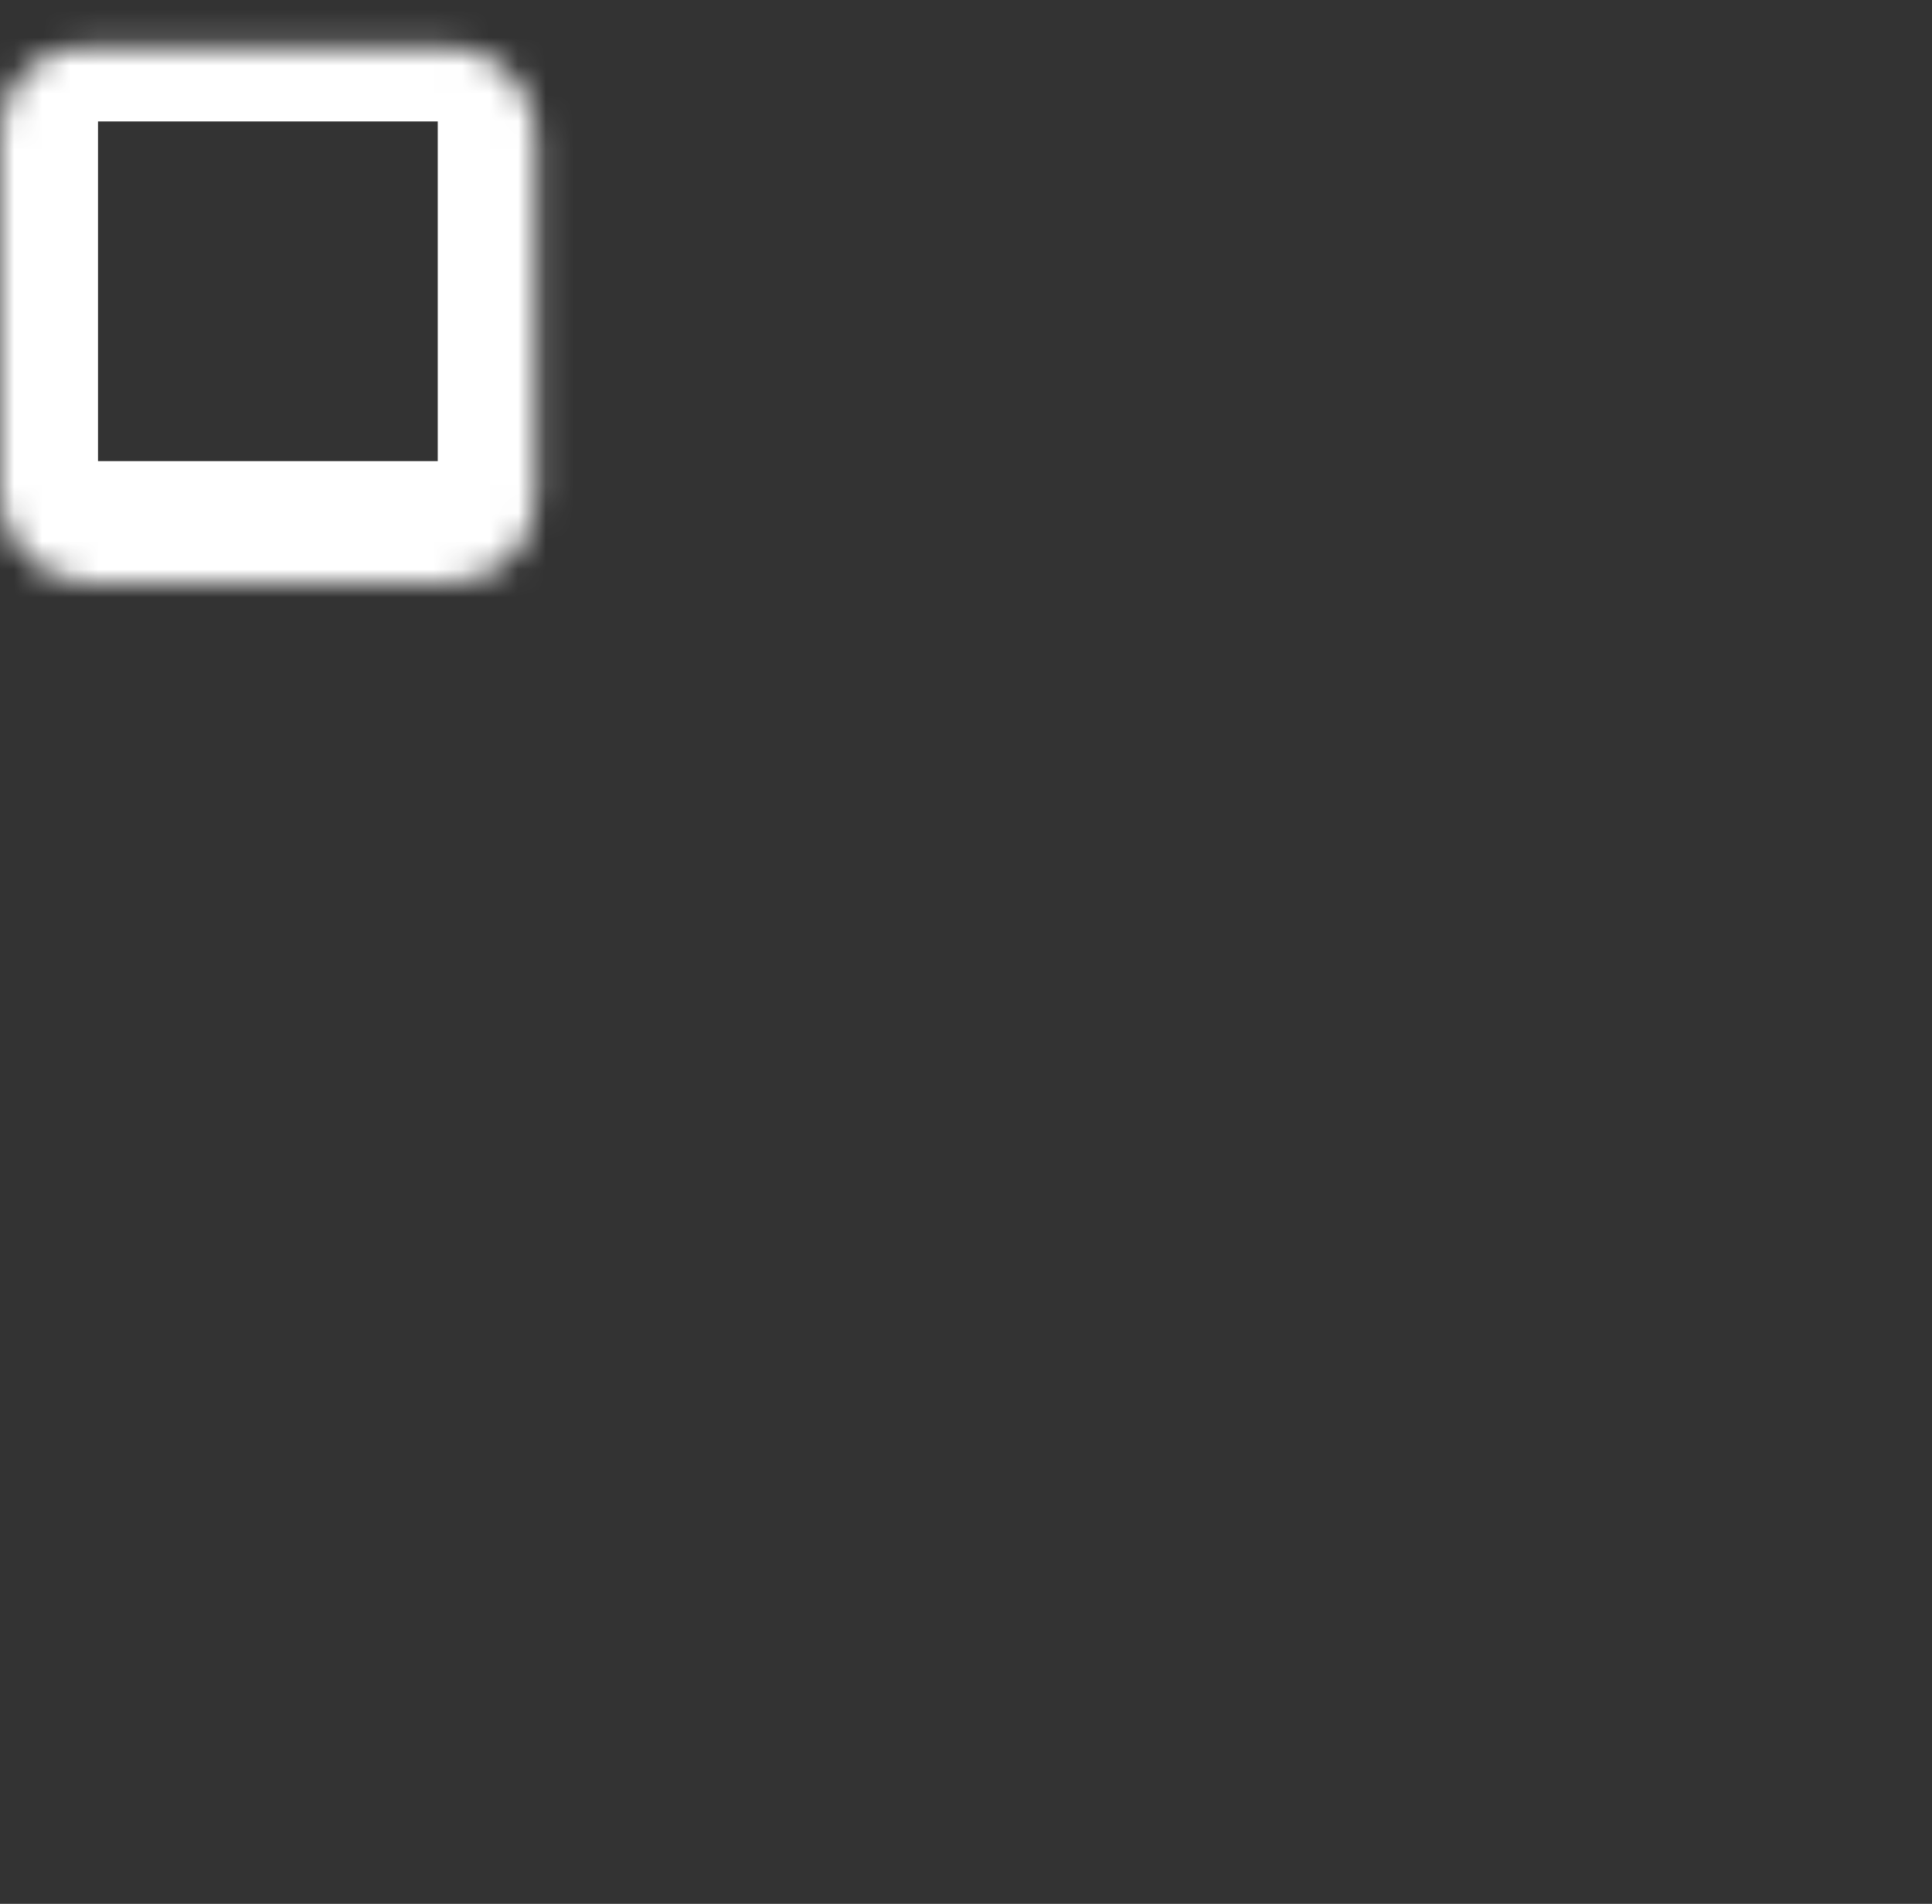 <svg xmlns="http://www.w3.org/2000/svg" width="69" height="68" viewBox="0 0 69 68" fill="none"><rect x="0" y="0" width="69" height="68" fill="#333333" stroke="none"/><mask id="path-1-inside-1_475_33295" fill="#fff"><rect y=".836" width="19.134" height="19.134" rx="3"/></mask><rect y=".836" width="19.134" height="19.134" rx="3" stroke="#fff" stroke-width="7" mask="url(#path-1-inside-1_475_33295)"/><mask id="path-2-inside-2_475_33295" fill="#fff"><rect y="24.609" width="19.134" height="19.134" rx="3"/></mask><rect y="24.609" width="19.134" height="19.134" rx="3" stroke="#fff" stroke-width="7" mask="url(#path-2-inside-2_475_33295)"/><mask id="path-3-inside-3_475_33295" fill="#fff"><rect y="48.465" width="19.134" height="19.134" rx="3"/></mask><rect y="48.465" width="19.134" height="19.134" rx="3" stroke="#fff" stroke-width="7" mask="url(#path-3-inside-3_475_33295)"/><mask id="path-4-inside-4_475_33295" fill="#fff"><rect x="24.934" y=".836" width="19.134" height="19.134" rx="3"/></mask><rect x="24.934" y=".836" width="19.134" height="19.134" rx="3" stroke="#fff" stroke-width="7" mask="url(#path-4-inside-4_475_33295)"/><mask id="path-5-inside-5_475_33295" fill="#fff"><rect x="24.934" y="24.609" width="19.134" height="19.134" rx="3"/></mask><rect x="24.934" y="24.609" width="19.134" height="19.134" rx="3" stroke="#fff" stroke-width="7" mask="url(#path-5-inside-5_475_33295)"/><mask id="path-6-inside-6_475_33295" fill="#fff"><rect x="24.934" y="48.465" width="19.134" height="19.134" rx="3"/></mask><rect x="24.934" y="48.465" width="19.134" height="19.134" rx="3" stroke="#fff" stroke-width="7" mask="url(#path-6-inside-6_475_33295)"/><mask id="path-7-inside-7_475_33295" fill="#fff"><rect x="49.865" y=".836" width="19.134" height="19.134" rx="3"/></mask><rect x="49.865" y=".836" width="19.134" height="19.134" rx="3" stroke="#fff" stroke-width="7" mask="url(#path-7-inside-7_475_33295)"/><mask id="path-8-inside-8_475_33295" fill="#fff"><rect x="49.865" y="24.609" width="19.134" height="19.134" rx="3"/></mask><rect x="49.865" y="24.609" width="19.134" height="19.134" rx="3" stroke="#fff" stroke-width="7" mask="url(#path-8-inside-8_475_33295)"/><mask id="path-9-inside-9_475_33295" fill="#fff"><rect x="49.865" y="48.465" width="19.134" height="19.134" rx="3"/></mask><rect x="49.865" y="48.465" width="19.134" height="19.134" rx="3" stroke="#fff" stroke-width="7" mask="url(#path-9-inside-9_475_33295)"/></svg>